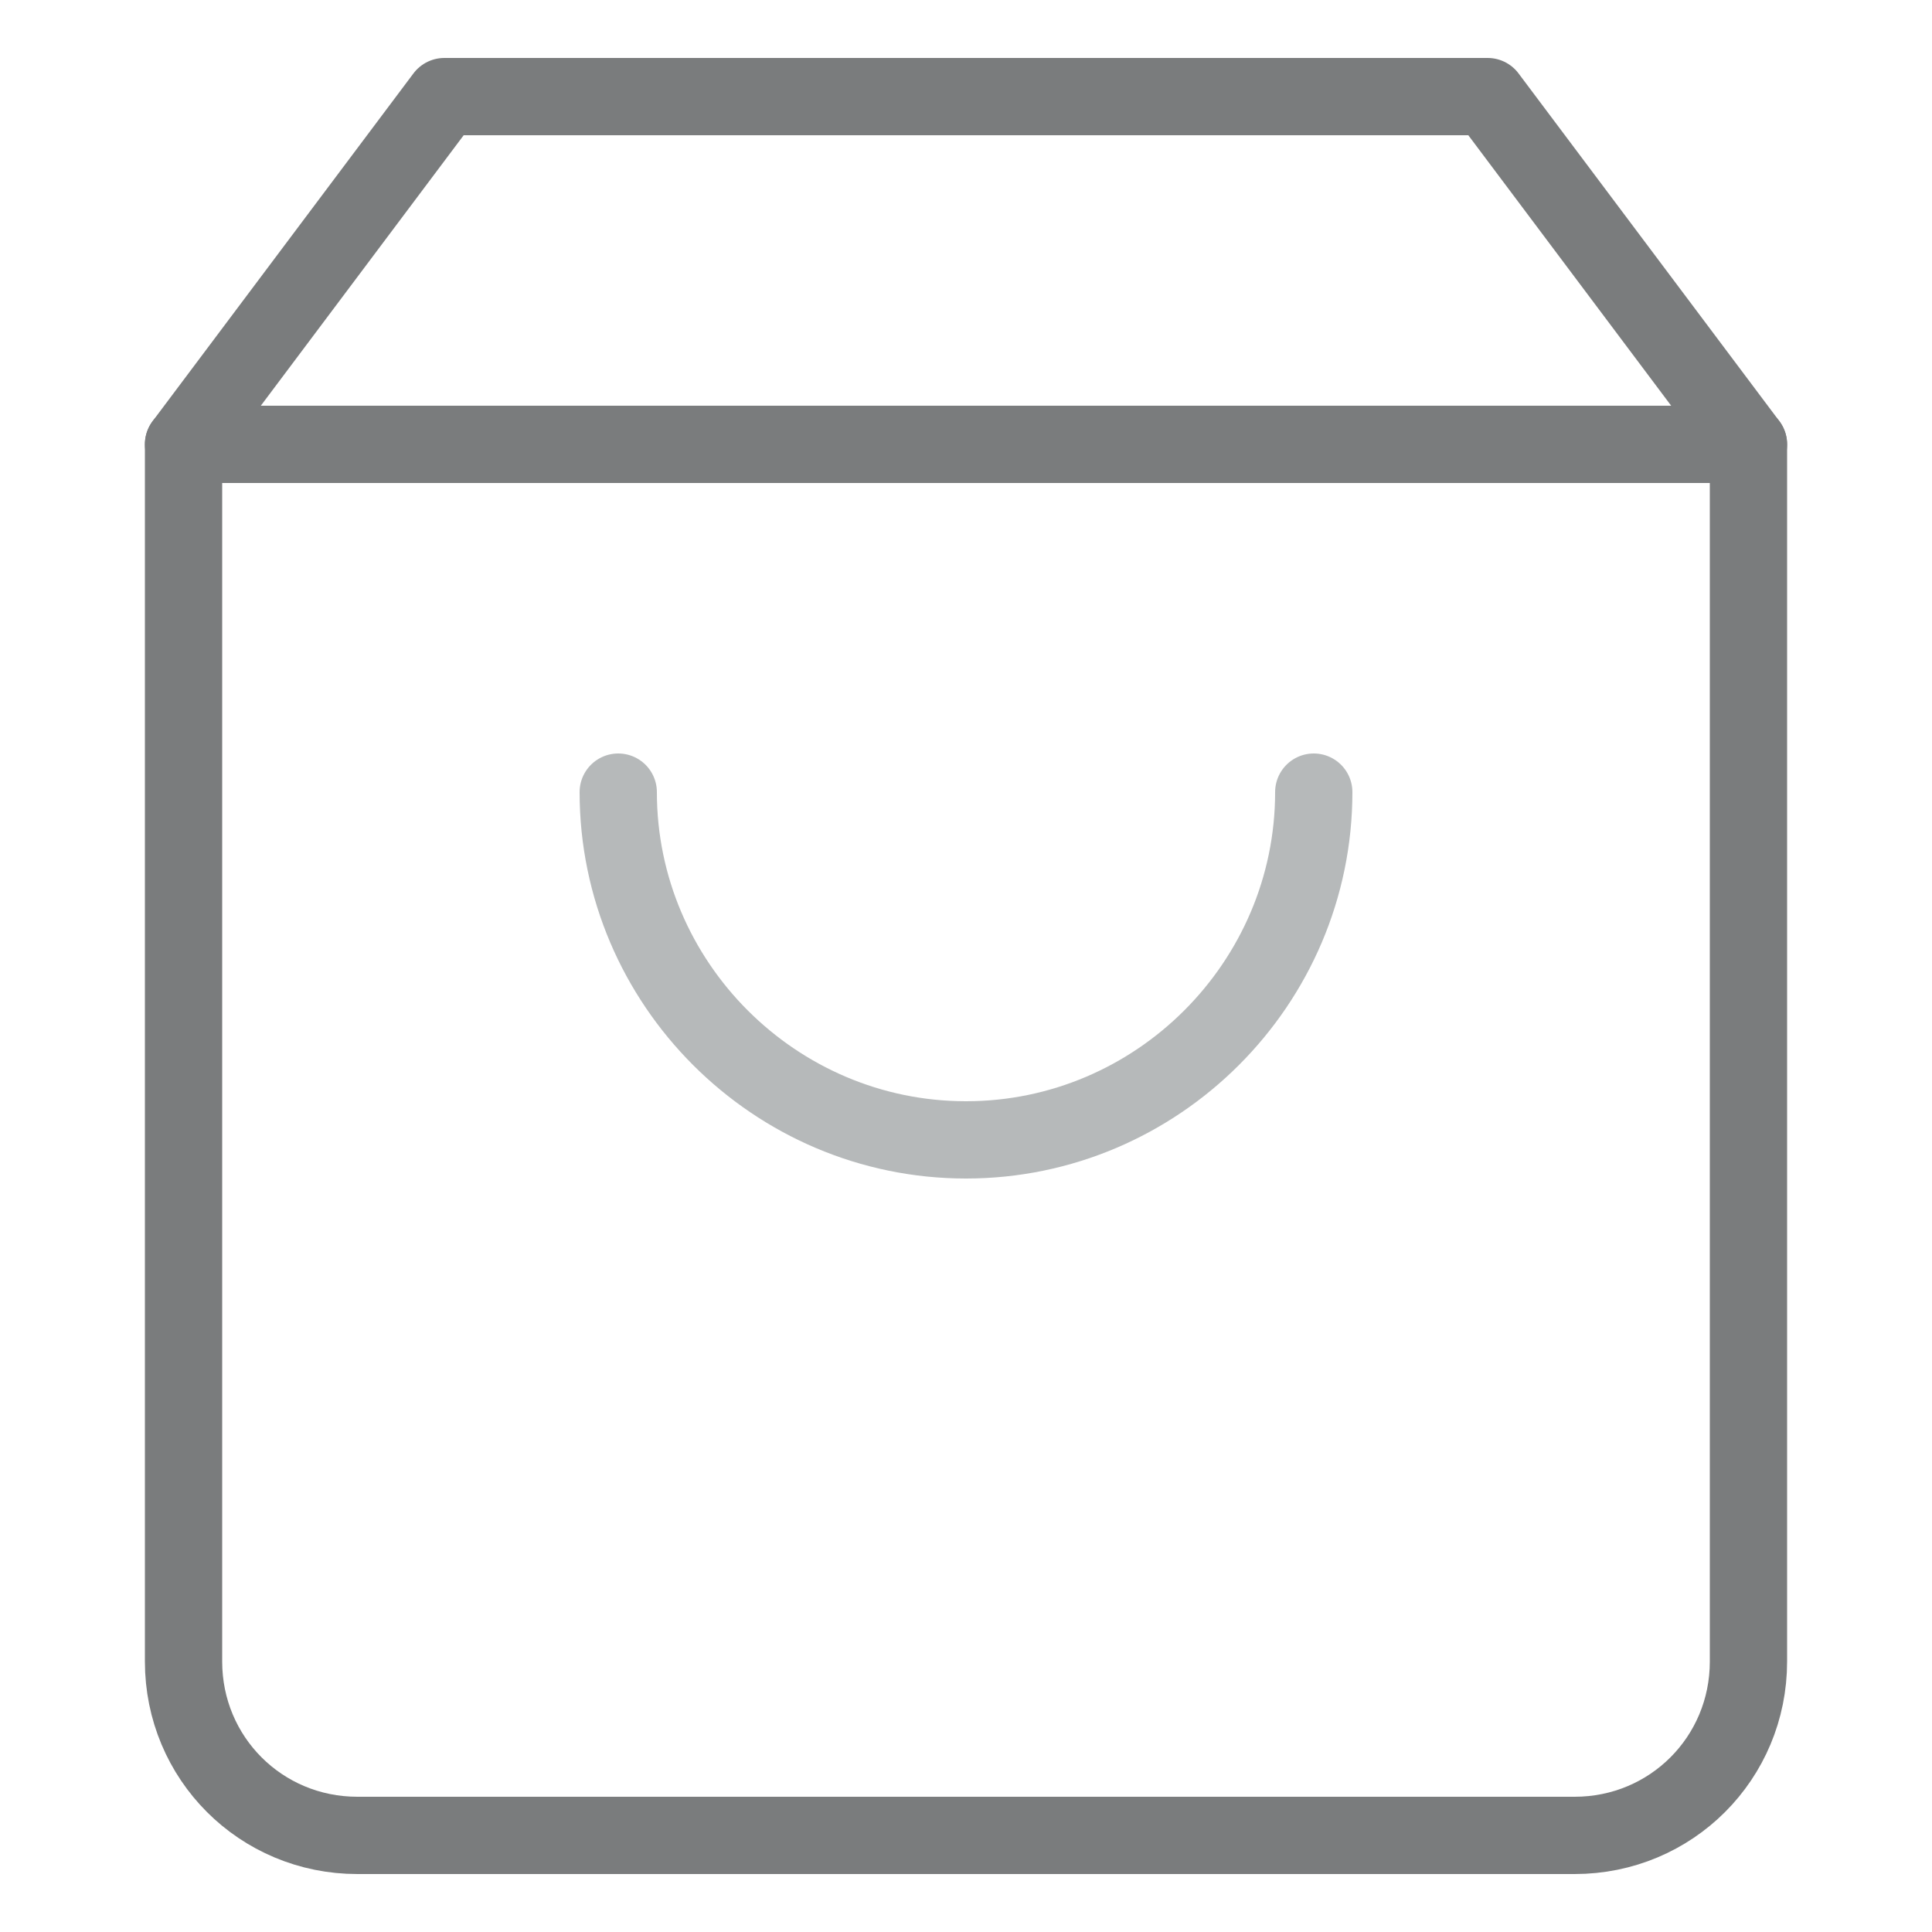 <?xml version="1.0" encoding="UTF-8"?> <!-- Generator: Adobe Illustrator 25.2.1, SVG Export Plug-In . SVG Version: 6.00 Build 0) --> <svg xmlns="http://www.w3.org/2000/svg" xmlns:xlink="http://www.w3.org/1999/xlink" version="1.1" id="Layer_1" x="0px" y="0px" viewBox="0 0 100 100" style="enable-background:new 0 0 100 100;" xml:space="preserve"> <style type="text/css"> .st0{fill:none;stroke:#7A7C7D;stroke-width:4;stroke-linecap:round;stroke-linejoin:round;} .st1{fill:none;stroke:#B6B9BA;stroke-width:4;stroke-linecap:round;stroke-linejoin:round;} </style> <g> <path class="st0" d="M23,5L9.5,23v63c0,5,4,9,9,9h63c5,0,9-4,9-9V23L77,5H23z"></path> <line class="st0" x1="9.5" y1="23" x2="90.5" y2="23"></line> <path class="st1" d="M68,41c0,9.9-8.1,18-18,18s-18-8.1-18-18"></path> </g> </svg> 